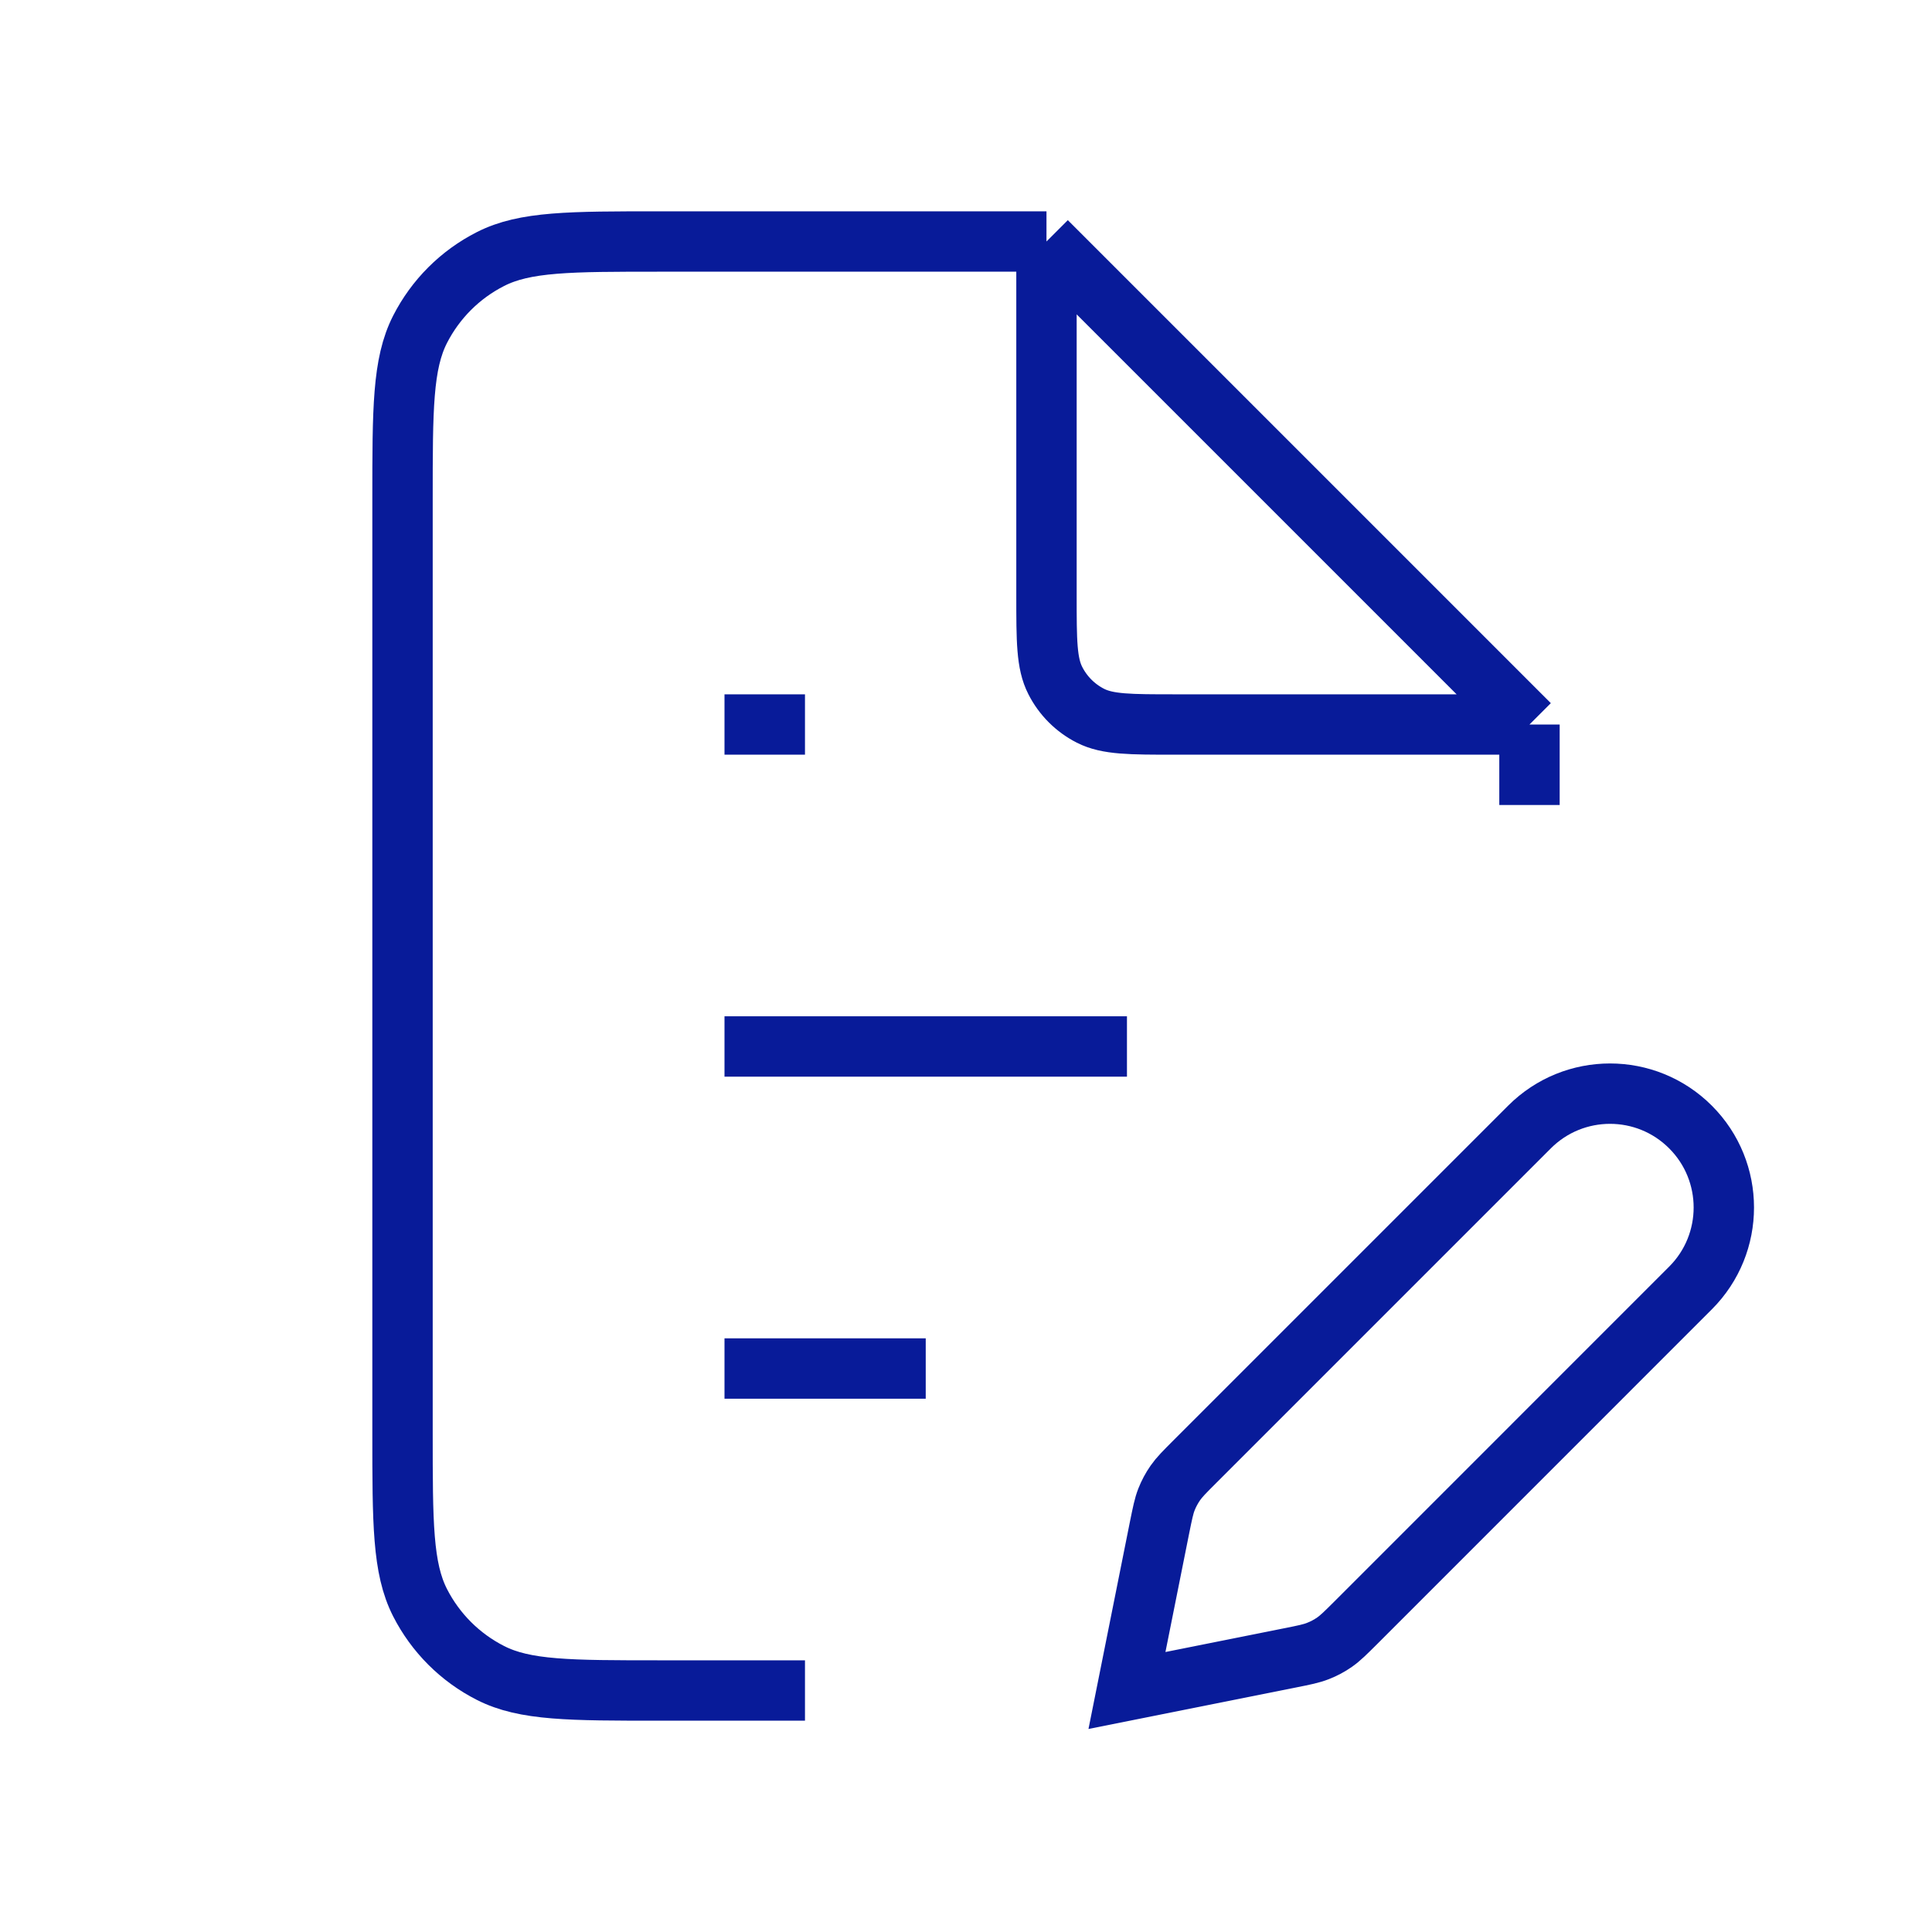 <svg width="32" height="32" viewBox="0 0 32 32" fill="none" xmlns="http://www.w3.org/2000/svg">
<path d="M17.333 4H10.933C9.44 4 8.693 4 8.123 4.291C7.621 4.546 7.213 4.954 6.957 5.456C6.667 6.026 6.667 6.773 6.667 8.267V23.733C6.667 25.227 6.667 25.974 6.957 26.544C7.213 27.046 7.621 27.454 8.123 27.709C8.693 28 9.44 28 10.933 28H13.333M17.333 4L25.333 12M17.333 4V9.867C17.333 10.613 17.333 10.987 17.479 11.272C17.606 11.523 17.81 11.727 18.061 11.855C18.346 12 18.72 12 19.466 12H25.333M25.333 12V13.333M12 22.667H15.333M12 17.333H18.666M12 12H13.333M18.666 28L21.366 27.46C21.602 27.413 21.72 27.389 21.829 27.346C21.927 27.308 22.019 27.259 22.105 27.199C22.202 27.131 22.287 27.046 22.457 26.877L28 21.333C28.736 20.597 28.736 19.403 28 18.667C27.264 17.93 26.07 17.93 25.333 18.667L19.79 24.21C19.62 24.38 19.535 24.465 19.468 24.561C19.408 24.647 19.358 24.74 19.32 24.837C19.277 24.947 19.254 25.065 19.206 25.3L18.666 28Z" stroke="#081B99" strokeWidth="2" strokeLinecap="round" strokeLinejoin="round"/>
</svg>
